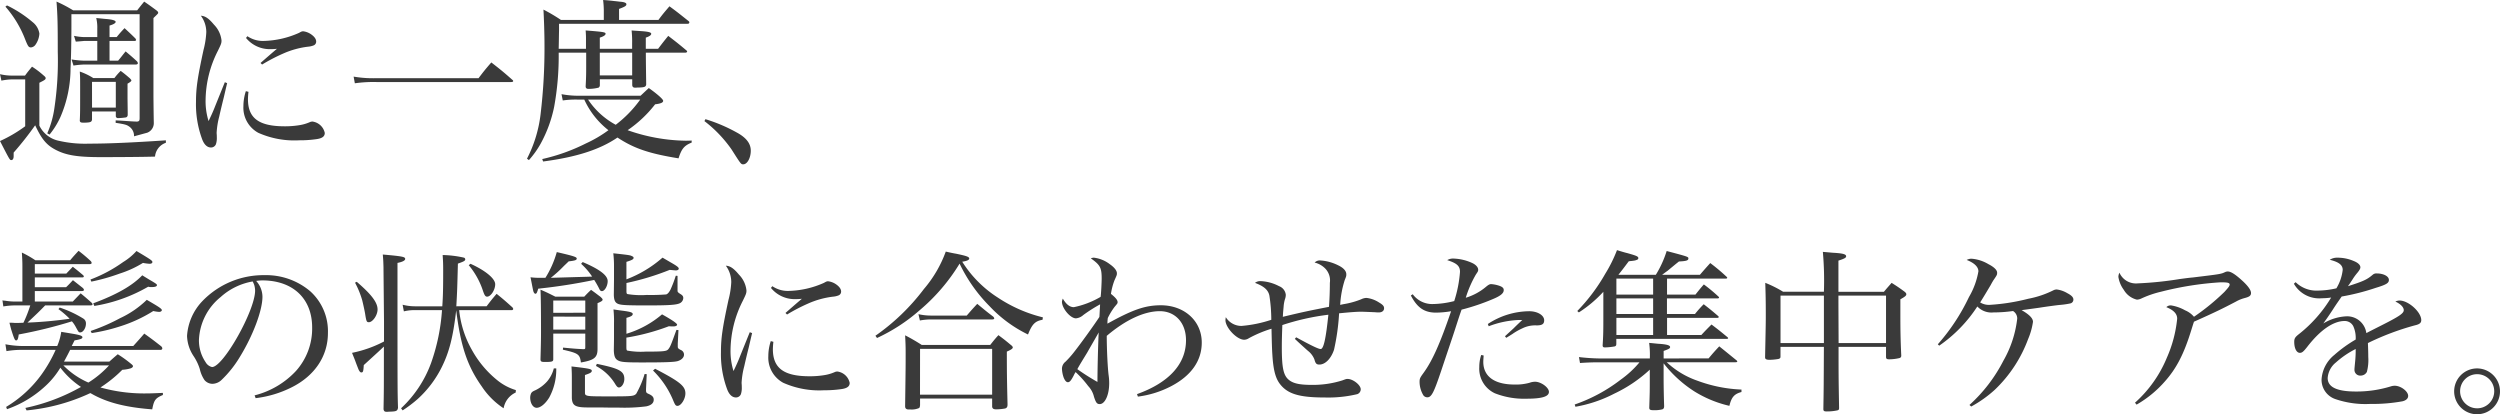 <svg xmlns="http://www.w3.org/2000/svg" width="400.064" height="66.292" viewBox="0 0 400.064 66.292">
  <path id="パス_2270" data-name="パス 2270" d="M18.284,10.248V8.4c.616-.168.98-.392.98-.588,0-.224-.532-.392-1.708-.476-.308-.028-.784-.084-1.4-.14a6.332,6.332,0,0,1,.168,1.68v1.372H14.252a8.81,8.81,0,0,1-1.652-.2l.28.924c.056,0,.532-.028,1.372-.112h2.072v3.164H14.252a14.68,14.68,0,0,1-2.044-.2l.308.98a13.7,13.7,0,0,1,1.736-.168h8.26c.168,0,.308-.084.308-.224a.666.666,0,0,0-.168-.308c-.756-.7-1.008-.9-1.792-1.568-.532.644-.672.868-1.2,1.484H18.284V10.864h4c.14,0,.252-.056.252-.168,0-.028-.056-.112-.084-.2-.728-.728-.98-.952-1.764-1.68-.588.616-.756.812-1.26,1.428ZM12.46,5.964a21.813,21.813,0,0,0-2.66-1.4c.168,2.352.2,3.444.2,8.036a51.07,51.07,0,0,1-.532,8.96,15.409,15.409,0,0,1-1.148,4.088l.364.2a12.753,12.753,0,0,0,1.736-2.8,19.637,19.637,0,0,0,1.624-7.812c.084-1.512.14-4.592.14-6.692V6.58H23.1V23.212c0,.42-.084.532-.448.56-.7-.028-.7-.028-1.512-.084-1.26-.084-1.26-.084-1.876-.112v.392c1.456.224,1.764.308,2.156.588a1.806,1.806,0,0,1,.784,1.568c1.344-.364,2.044-.56,2.072-.56a1.637,1.637,0,0,0,1.092-1.6c-.028-1.176-.056-4.088-.056-4.312V7.2c.756-.728.756-.728.756-.868,0-.112-.084-.2-.28-.364-.84-.616-1.092-.812-1.96-1.4-.5.616-.644.784-1.12,1.4ZM1.624,5.376A17.377,17.377,0,0,1,4.816,10.7c.42,1.036.532,1.2.9,1.2a1,1,0,0,0,.728-.448,3.438,3.438,0,0,0,.616-1.764A2.9,2.9,0,0,0,5.964,7.84,19.128,19.128,0,0,0,1.876,5.18ZM15.68,16.8a10.19,10.19,0,0,0-2.156-1.036c.056.9.056,1.092.056,2.52,0,4.06,0,4.06-.056,5.348.028.224.168.308.5.308h.364c.84-.028,1.036-.112,1.092-.476V22.148h3.808v.784a.349.349,0,0,0,.392.28,10.411,10.411,0,0,0,1.232-.112c.168-.056.224-.14.28-.336v-.476l-.028-2.212V17.7c.448-.252.616-.392.616-.532,0-.056-.056-.112-.252-.336-.588-.5-.784-.672-1.456-1.176A9.547,9.547,0,0,0,19.068,16.8Zm-.2.616h3.808v4.116H15.484Zm-14.5-.2a9.2,9.2,0,0,1,1.764-.2H4.788v7.5A21.918,21.918,0,0,1,.756,26.88c1.568,3.052,1.568,3.052,1.82,3.052.224,0,.364-.252.364-.616v-.588A51.9,51.9,0,0,0,6.384,24.36c1.008,2.156,1.764,3.108,3.164,3.864,1.708.924,3.528,1.232,7.308,1.232,3.276,0,6.86-.028,8.708-.084A2.564,2.564,0,0,1,27.3,27.16v-.392c-5.376.364-9.268.532-12.32.532a18.5,18.5,0,0,1-4.76-.448,4.457,4.457,0,0,1-3.164-2.436v-6.86c.9-.448,1.008-.532,1.008-.756,0-.084-.084-.224-.336-.42a13.886,13.886,0,0,0-1.848-1.4c-.5.616-.672.812-1.12,1.428H2.744a8.327,8.327,0,0,1-1.988-.224Zm35.756.252c-.252.616-.252.616-1.54,3.808-.28.728-.56,1.372-1.064,2.408a10.719,10.719,0,0,1-.476-3.416,17.711,17.711,0,0,1,1.96-7.812c.532-1.092.588-1.232.588-1.68A4.258,4.258,0,0,0,35,8.26c-.812-.98-1.4-1.4-2.1-1.428a4.4,4.4,0,0,1,.868,2.632,13.615,13.615,0,0,1-.448,2.856c-.952,4.424-1.2,6.076-1.2,8.316a16.069,16.069,0,0,0,1.008,6.02c.336.84.812,1.26,1.4,1.26a.844.844,0,0,0,.784-.532,3.152,3.152,0,0,0,.14-1.12,5.439,5.439,0,0,0-.028-.616v-.112a12.873,12.873,0,0,1,.42-2.6c.308-1.372.56-2.38.728-3.052.364-1.568.364-1.568.532-2.268Zm3.388-7.084a4.9,4.9,0,0,0,3.948,1.792,8.291,8.291,0,0,0,1.008-.056c-.448.364-1.316,1.12-2.632,2.268l.252.252a28.394,28.394,0,0,1,3.388-1.764,13.834,13.834,0,0,1,3.948-1.092,3.112,3.112,0,0,0,.952-.224.653.653,0,0,0,.364-.588c0-.448-.336-.868-.952-1.26a2.825,2.825,0,0,0-1.12-.392c-.2,0-.28.028-.672.252a14.593,14.593,0,0,1-5.628,1.288,4.357,4.357,0,0,1-2.632-.756ZM40.1,18.9a7.71,7.71,0,0,0-.392,2.408,4.571,4.571,0,0,0,2.38,4.256,14.156,14.156,0,0,0,6.552,1.2,18.393,18.393,0,0,0,2.856-.2c.868-.14,1.232-.448,1.232-.98a2.327,2.327,0,0,0-1.96-1.82,1.067,1.067,0,0,0-.476.112,6.738,6.738,0,0,1-1.512.448,14.167,14.167,0,0,1-2.464.2c-4.116,0-5.88-1.288-5.88-4.34a10.89,10.89,0,0,1,.084-1.176ZM57.54,17.64a20.964,20.964,0,0,1,3.444-.2H82.572c.2,0,.308-.056.308-.168a.245.245,0,0,0-.112-.168c-1.428-1.26-1.876-1.624-3.388-2.8-.924,1.064-1.2,1.4-2.044,2.52H60.984a18.4,18.4,0,0,1-3.64-.252Zm32.62-5.516c.028-1.036.028-1.708.056-2.912V8.12h20.44c.336,0,.364-.028.42-.252,0-.028-.028-.084-.112-.168-1.344-1.064-1.736-1.4-3.08-2.38-.784.924-1.036,1.2-1.764,2.184h-6.3V5.74c.98-.364,1.176-.5,1.176-.756,0-.2-.308-.336-.9-.392-.112,0-.476-.056-1.036-.112-.476-.056-.952-.112-1.792-.168a15.064,15.064,0,0,1,.112,1.708V7.5h-6.86a27.276,27.276,0,0,0-2.8-1.652c.084,1.372.168,3.92.168,5.572a88.646,88.646,0,0,1-.616,11.088,20.811,20.811,0,0,1-2.184,7.2l.308.224A14.587,14.587,0,0,0,87.276,27.3a20.938,20.938,0,0,0,2.156-5.88,45.077,45.077,0,0,0,.728-8.68h4.4v1.568c0,1.764,0,2.268-.084,3.78v.056c0,.252.14.392.448.392a6.465,6.465,0,0,0,1.624-.2.468.468,0,0,0,.2-.364V17h5.18v.924c.028.308.168.42.5.42h.084a4.823,4.823,0,0,1,.56-.028c.812-.028,1.036-.112,1.092-.476-.028-2.184-.056-3.864-.056-5.1h6.328c.14,0,.28-.084.28-.168a.242.242,0,0,0-.084-.168c-1.232-1.036-1.624-1.344-2.94-2.352-.7.868-.924,1.148-1.624,2.072H104.1V10.332c.588-.2.868-.392.868-.616s-.448-.336-1.54-.42c-1.288-.084-1.288-.084-1.6-.112a16.424,16.424,0,0,1,.084,2.1v.84H96.74V10.332c.56-.168.924-.392.924-.616,0-.252-.308-.308-3.192-.532a15.75,15.75,0,0,1,.056,1.68v1.26Zm6.58.616h5.18v3.64H96.74ZM111.44,26.8c-.42.028-.7.028-.98.028a29.075,29.075,0,0,1-9.268-1.68,19.42,19.42,0,0,0,4.4-4.144c.924-.112,1.288-.28,1.288-.56,0-.252-.952-1.092-2.3-2.044-.42.392-.868.812-1.316,1.232H93.212a14.409,14.409,0,0,1-2.6-.252l.2,1.008a14.275,14.275,0,0,1,2.38-.14h1.064a13.121,13.121,0,0,0,3.864,4.9A20.046,20.046,0,0,1,94.5,27.272a29.965,29.965,0,0,1-6.972,2.492l.14.392c5.32-.7,9.072-1.9,11.9-3.836,2.66,1.764,5.124,2.576,9.772,3.332.476-1.512.9-2.044,2.1-2.52Zm-8.232-6.552a18.853,18.853,0,0,1-3.92,4.032,12.37,12.37,0,0,1-4.424-4.032Zm10.276,3.444a20.423,20.423,0,0,1,4.34,4.536c1.512,2.38,1.512,2.38,1.876,2.38.644,0,1.2-1.036,1.2-2.184s-.728-2.1-2.3-2.94a25.606,25.606,0,0,0-4.956-2.1ZM5.012,69.988a30.853,30.853,0,0,0,9.828-2.6,2.73,2.73,0,0,1,.392-.168c2.52,1.484,5.544,2.268,9.884,2.6.28-1.484.5-1.792,1.708-2.3v-.336c-1.288.056-1.96.084-2.464.084a25.983,25.983,0,0,1-7.532-.952,20.609,20.609,0,0,0,3.5-2.828,6.016,6.016,0,0,0,1.316-.224c.252-.084.392-.224.392-.364,0-.056-.028-.112-.168-.252A19.631,19.631,0,0,0,19.6,61c-.588.5-.784.672-1.344,1.176H11c.42-.784.56-1.036.98-1.876h14.5a.251.251,0,0,0,.252-.252.535.535,0,0,0-.2-.336c-1.148-.9-1.512-1.176-2.688-2.016-.644.756-1.232,1.4-1.764,1.988H12.236l.448-.9c.98-.168,1.26-.28,1.26-.5,0-.252-.476-.392-1.876-.616-.308-.056-.84-.14-1.512-.252a8.956,8.956,0,0,1-.644,2.268H4.368a15.465,15.465,0,0,1-2.744-.28L1.792,60.5a14.55,14.55,0,0,1,2.576-.2H9.66a22.323,22.323,0,0,1-2.184,3.836,19.041,19.041,0,0,1-5.74,5.292l.14.364a17.5,17.5,0,0,0,6.076-3.64,13.17,13.17,0,0,0,2.464-3,13.688,13.688,0,0,0,3.3,3.08,30.982,30.982,0,0,1-8.9,3.36Zm13.188-7.2a15.722,15.722,0,0,1-3.3,2.744,12.677,12.677,0,0,1-4-2.744ZM6.328,48.092V46.58h8.764c.2,0,.336-.084.336-.2a.861.861,0,0,0-.112-.252,23.3,23.3,0,0,0-1.988-1.68c-.588.644-.784.84-1.344,1.512H6.412a16.463,16.463,0,0,0-2.156-1.232c.056.98.084,1.4.084,2.184v5.656H3.248a9.958,9.958,0,0,1-1.708-.14,1.367,1.367,0,0,1-.392-.056l.14.98a11.537,11.537,0,0,1,1.988-.168H5.6A20.708,20.708,0,0,1,4.508,55.96c-.672.028-.812.028-1.008.028H3.08a4.86,4.86,0,0,0-.5-.028H2.268c.168.644.224.924.364,1.344.364,1.148.5,1.484.7,1.484.224,0,.336-.252.42-.952a73.861,73.861,0,0,0,8.512-2.1,4.692,4.692,0,0,1,.616.9c.476.868.476.868.728.868.448,0,.9-.7.9-1.4a.888.888,0,0,0-.42-.812,17.971,17.971,0,0,0-3.78-1.764l-.2.252a14.03,14.03,0,0,1,1.792,1.54,65.706,65.706,0,0,1-6.748.616C6.916,54.28,6.916,54.28,7.98,53.188h7.28c.168,0,.308-.084.308-.2a.53.53,0,0,0-.14-.224c-.756-.672-.98-.868-1.764-1.512-.532.56-.7.728-1.26,1.316H6.328v-1.68h7.56c.168,0,.308-.084.308-.2a.8.8,0,0,0-.168-.28l-1.6-1.26c-.476.5-.616.672-1.092,1.12H6.328V48.708h7.588c.14,0,.252-.056.252-.14a.335.335,0,0,0-.112-.224c-.7-.588-.9-.756-1.652-1.344-.448.476-.588.616-1.036,1.092Zm9.52,5.18a25.256,25.256,0,0,0,8.624-3.08,1.742,1.742,0,0,0,.616.056c.5,0,.784-.112.784-.308,0-.14-.14-.252-1.26-.9q-.756-.462-1.092-.672c-1.54,1.624-4.06,3.08-7.84,4.48Zm-.476-3.892a31.5,31.5,0,0,0,4.536-1.288,16.633,16.633,0,0,0,3.724-1.708,7.887,7.887,0,0,0,1.064.14c.28,0,.448-.112.448-.28,0-.224-.252-.392-2.548-1.764a9.442,9.442,0,0,1-2.128,1.764,22.952,22.952,0,0,1-5.236,2.8Zm.056,8.232a28.122,28.122,0,0,0,4.424-1.036,22.636,22.636,0,0,0,5.432-2.492,5.908,5.908,0,0,0,.952.14c.224,0,.42-.14.42-.28,0-.2-.392-.476-1.932-1.372-.084-.056-.252-.14-.476-.28a15.465,15.465,0,0,1-4.284,2.94,30.261,30.261,0,0,1-4.7,2.044ZM41.664,68.028a17.373,17.373,0,0,0,5.768-1.736c3.7-1.848,5.8-5.012,5.8-8.68A8.609,8.609,0,0,0,50.4,50.92a10.912,10.912,0,0,0-7.308-2.576,13.562,13.562,0,0,0-9.94,4.144,8.874,8.874,0,0,0-2.464,5.572,6.146,6.146,0,0,0,1.036,3.22,7.994,7.994,0,0,1,1.008,2.1,5.152,5.152,0,0,0,.756,1.764,1.683,1.683,0,0,0,1.26.588,2.159,2.159,0,0,0,1.484-.644,17.439,17.439,0,0,0,2.912-3.668c2.1-3.416,3.612-7.42,3.612-9.632a3.8,3.8,0,0,0-1.008-2.52,8.072,8.072,0,0,1,.98-.084c4.9,0,7.98,2.912,7.98,7.532a10.156,10.156,0,0,1-2.576,6.944A13.557,13.557,0,0,1,41.5,67.58Zm-.476-18.676a4.027,4.027,0,0,1,.252.56,3.5,3.5,0,0,1,.14.9c0,3.192-5.1,12.236-6.888,12.236a1.574,1.574,0,0,1-1.036-.784,6.182,6.182,0,0,1-1.064-3.528,9.3,9.3,0,0,1,3.472-6.888A10.248,10.248,0,0,1,41.188,49.352ZM73.78,53.328c.14-2.576.14-2.576.252-6.832.952-.336,1.176-.448,1.176-.7a.3.3,0,0,0-.2-.252,16.767,16.767,0,0,0-3.416-.42c.056.9.084,1.232.084,2.492,0,2.912-.028,4.088-.14,5.712H67.116a7.964,7.964,0,0,1-1.932-.252l.2,1.064a7.022,7.022,0,0,1,1.736-.2h4.368a31.639,31.639,0,0,1-1.736,8.428,18.623,18.623,0,0,1-4.816,7.28l.252.336a20.27,20.27,0,0,0,2.408-1.82,17.178,17.178,0,0,0,3.864-5.124c1.176-2.38,1.792-4.732,2.3-9.072.7,5.684,1.764,8.9,4.088,12.18a12.251,12.251,0,0,0,3.5,3.5,3.4,3.4,0,0,1,1.932-2.52l.028-.392a8.591,8.591,0,0,1-2.856-1.484,16.4,16.4,0,0,1-4.172-4.928,16.172,16.172,0,0,1-2.044-6.384h8.428a.216.216,0,0,0,.224-.2,1.522,1.522,0,0,0-.112-.224c-1.064-.952-1.4-1.26-2.548-2.184-.7.812-.924,1.092-1.6,1.988ZM62.216,58.956a19.174,19.174,0,0,1-5.124,1.82c.308.784.42,1.008.644,1.652.336.868.392,1.008.448,1.12.14.252.252.364.392.364.28,0,.336-.168.392-1.176,2.52-2.3,2.52-2.3,3.22-2.968,0,6.944,0,6.944-.056,10.024.056.308.168.42.5.42h.084c.112,0,.28-.028.5-.028.952-.028,1.148-.112,1.232-.616-.084-2.632-.084-2.8-.084-23.184.84-.168,1.232-.392,1.232-.644,0-.336-.448-.42-3.584-.7.084.952.084,1.12.112,2.016,0,.448.084,8.6.084,8.736v3.164Zm-4.648-9.408a14.107,14.107,0,0,1,1.148,2.8c.14.56.448,1.932.5,2.38.168,1.008.224,1.148.56,1.148.616,0,1.4-1.12,1.4-2.044,0-1.12-.98-2.408-3.332-4.424Zm18.2-2.8a12.442,12.442,0,0,1,2.24,4c.28.84.42,1.036.7,1.036C79.3,51.788,80,50.7,80,49.8s-1.54-2.184-3.948-3.276ZM94.416,57.7V59.88c0,.252-.028.308-.308.308-1.148-.056-1.512-.084-3.248-.252l-.028.336c2.464.56,2.716.728,2.884,2.044,2.128-.364,2.66-.784,2.66-2.156V52.824c.616-.252.812-.392.812-.56,0-.112-.084-.2-.336-.448-.644-.476-.84-.644-1.512-1.12-.476.448-.616.588-1.092,1.092h-4.62c-1.008-.5-1.316-.672-2.38-1.12.056,1.148.084,3.192.084,6.72,0,1.372-.028,2.436-.084,4.4,0,.364.112.448.7.448,1.12,0,1.344-.056,1.344-.42V57.7Zm-5.124-3.332V52.4h5.124v1.96Zm5.124.616v2.072H89.292V54.98Zm-6.664-6.216h-.476a10.89,10.89,0,0,1-1.624-.084c.28,1.4.42,2.184.476,2.3.084.224.2.336.308.336.168,0,.252-.14.448-.812a88.968,88.968,0,0,0,8.96-1.4,14.934,14.934,0,0,1,.784,1.372c.14.308.252.42.448.42.448,0,.924-.84.924-1.6,0-.924-1.288-1.9-4-3.052l-.252.28a10.432,10.432,0,0,1,1.764,2.044c-.672.028-.672.028-2.744.084-2.744.084-2.744.084-3.864.112a20.073,20.073,0,0,0,2.072-1.876c.168-.168.448-.42.784-.756,1.008-.112,1.288-.2,1.288-.448s-.42-.392-3.192-1.036a15.6,15.6,0,0,1-1.82,4.116ZM101,46.216c.9-.28,1.148-.42,1.148-.644,0-.112-.084-.2-.28-.28-.28-.14-.392-.168-2.968-.448a17.817,17.817,0,0,1,.112,2.016v2.212l-.028,2.436c.028.84.2,1.232.672,1.428s1.26.252,4.648.252c3.5,0,4.648-.084,5.208-.336a.976.976,0,0,0,.588-.84c0-.28-.112-.448-.5-.672-.336-.224-.42-.308-.42-.5v-2.38l-.28-.028a19.871,19.871,0,0,1-.84,2.212c-.252.476-.448.7-.7.784a30.467,30.467,0,0,1-3.108.084,13.174,13.174,0,0,1-3.08-.14c-.14-.056-.168-.14-.168-.56V49.6a41.961,41.961,0,0,0,6.916-2.1c.644.056.868.084.98.084.28,0,.476-.112.476-.28,0-.224-.364-.476-1.4-1.064-.28-.168-.672-.392-1.2-.7A18.889,18.889,0,0,1,101,49.016Zm0,8.96c.728-.2,1.008-.364,1.008-.616s-.392-.364-1.652-.532c-.308-.028-.812-.112-1.428-.2a18.058,18.058,0,0,1,.084,2.24v2.1c0,.476,0,.56-.028,2.184.028.952.2,1.372.644,1.624.476.28,1.176.336,3.808.336,3.864,0,5.264-.056,5.8-.224.616-.2.98-.588.98-1.036a.8.8,0,0,0-.5-.728c-.448-.224-.5-.308-.5-.588v-.448l.112-2.156L109,57.108c-.9,2.492-.98,2.688-1.316,3.108-.28.308-.728.364-3.612.364a11.974,11.974,0,0,1-2.94-.168c-.112-.056-.14-.2-.14-.616V58.34a34.672,34.672,0,0,0,6.8-1.82,6.832,6.832,0,0,0,.728.028c.336,0,.588-.112.588-.28,0-.2-.756-.728-2.408-1.652A15.754,15.754,0,0,1,101,57.724Zm-11.62,8.092a5.148,5.148,0,0,1-1.064,2.072,5.981,5.981,0,0,1-1.848,1.4c-.5.224-.56.28-.7.476a1.718,1.718,0,0,0-.168.7c0,.924.448,1.652,1.036,1.652.616,0,1.4-.644,2.016-1.652a9.372,9.372,0,0,0,1.12-4.648Zm2.884,3.108v1.652c.084,1.232.56,1.512,2.856,1.484h.392c.588,0,1.568,0,2.828.028h1.428a27.67,27.67,0,0,0,4.4-.2c.812-.168,1.2-.532,1.2-1.064,0-.42-.224-.672-.868-.952-.308-.14-.364-.224-.364-.588v-.168l.112-2.38-.336-.028a15.309,15.309,0,0,1-1.344,3.164c-.392.392-.616.42-4.424.42-2.94,0-3.3-.028-3.612-.2-.14-.084-.168-.14-.168-.56v-2.66c.84-.28,1.092-.42,1.092-.672,0-.28-.308-.364-3.248-.7.056.98.056,1.372.056,1.82Zm3.864-3.5a7.909,7.909,0,0,1,3.108,2.94c.252.392.392.5.56.5.448,0,.868-.672.868-1.344,0-1.26-.756-1.68-4.4-2.436Zm9.128.728a14.512,14.512,0,0,1,3.136,4.564c.392.952.476,1.092.784,1.092.56,0,1.26-1.092,1.26-1.988,0-1.176-.868-1.876-4.844-3.948Zm15.484-6.132c-.252.616-.252.616-1.54,3.808-.28.728-.56,1.372-1.064,2.408a10.718,10.718,0,0,1-.476-3.416,17.711,17.711,0,0,1,1.96-7.812c.532-1.092.588-1.232.588-1.68a4.258,4.258,0,0,0-1.2-2.52c-.812-.98-1.4-1.4-2.1-1.428a4.4,4.4,0,0,1,.868,2.632,13.615,13.615,0,0,1-.448,2.856c-.952,4.424-1.2,6.076-1.2,8.316a16.069,16.069,0,0,0,1.008,6.02c.336.84.812,1.26,1.4,1.26a.844.844,0,0,0,.784-.532,3.152,3.152,0,0,0,.14-1.12,5.438,5.438,0,0,0-.028-.616v-.112a12.873,12.873,0,0,1,.42-2.6c.308-1.372.56-2.38.728-3.052.364-1.568.364-1.568.532-2.268Zm3.388-7.084a4.9,4.9,0,0,0,3.948,1.792,8.292,8.292,0,0,0,1.008-.056c-.448.364-1.316,1.12-2.632,2.268l.252.252a28.4,28.4,0,0,1,3.388-1.764,13.835,13.835,0,0,1,3.948-1.092,3.112,3.112,0,0,0,.952-.224.653.653,0,0,0,.364-.588c0-.448-.336-.868-.952-1.26a2.825,2.825,0,0,0-1.12-.392c-.2,0-.28.028-.672.252a14.593,14.593,0,0,1-5.628,1.288,4.357,4.357,0,0,1-2.632-.756ZM124.1,58.9a7.71,7.71,0,0,0-.392,2.408,4.571,4.571,0,0,0,2.38,4.256,14.156,14.156,0,0,0,6.552,1.2,18.393,18.393,0,0,0,2.856-.2c.868-.14,1.232-.448,1.232-.98a2.327,2.327,0,0,0-1.96-1.82,1.067,1.067,0,0,0-.476.112,6.737,6.737,0,0,1-1.512.448,14.167,14.167,0,0,1-2.464.2c-4.116,0-5.88-1.288-5.88-4.34a10.89,10.89,0,0,1,.084-1.176Zm17-.5a28.249,28.249,0,0,0,6.776-4.4,30.425,30.425,0,0,0,6.44-7.5,24.875,24.875,0,0,0,4.816,6.832,20.96,20.96,0,0,0,6.132,4.508c.644-1.652,1.148-2.156,2.324-2.352l.056-.392a22.689,22.689,0,0,1-7.168-3.136,18.462,18.462,0,0,1-5.74-5.768c.756-.112,1.12-.28,1.12-.5,0-.28-.392-.42-2.128-.784-.364-.056-.9-.168-1.624-.336a19.394,19.394,0,0,1-3.5,5.992,34.292,34.292,0,0,1-7.756,7.476Zm6.86-2.8a9.49,9.49,0,0,1,1.736-.168h9.8c.252,0,.364-.056.364-.2a.627.627,0,0,0-.2-.28c-1.148-.868-1.456-1.148-2.52-2.016-.756.812-.98,1.064-1.68,1.876h-5.74a9.169,9.169,0,0,1-1.988-.224Zm.028,13.58V68.084h11.536v1.232c0,.364.2.5.644.5a7.9,7.9,0,0,0,1.456-.14c.28-.112.364-.28.364-.644-.084-3.5-.112-4.7-.112-8.456.7-.308.952-.476.952-.672,0-.084-.084-.224-.308-.392-.84-.7-1.092-.9-1.988-1.568-.616.672-.784.9-1.316,1.568H148.26a30.124,30.124,0,0,0-2.66-1.54c.056,1.148.084,1.68.084,2.716,0,2.24,0,2.3-.084,8.512v.14c0,.336.2.5.56.5h.308a2.927,2.927,0,0,0,1.344-.224c.112-.084.14-.14.168-.42Zm0-9.044h11.536v7.336H147.98Zm34.86,7.644a15.8,15.8,0,0,0,5.348-1.68c3.192-1.68,4.872-4.06,4.872-6.972,0-3.444-2.772-5.964-6.552-5.964-2.492,0-4.508.7-8.54,2.94a5.991,5.991,0,0,1,.056-.9,10.62,10.62,0,0,1,1.092-1.792c.476-.56.476-.56.476-.756,0-.336-.336-.728-1.064-1.316a10.281,10.281,0,0,1,.56-2.156c.392-.868.392-.868.392-1.148,0-.42-.42-.952-1.148-1.456a5.205,5.205,0,0,0-2.548-1.036,1.377,1.377,0,0,0-.476.112c1.512,1.064,1.736,1.512,1.736,3.248,0,.56-.084,2.38-.168,2.912a14.073,14.073,0,0,1-4.284,1.652c-.644,0-1.232-.448-1.764-1.372a1.737,1.737,0,0,0-.14.5c0,1.064,1.344,2.66,2.24,2.66a2.057,2.057,0,0,0,1.176-.532,24.037,24.037,0,0,1,2.688-1.708c-.028.532-.028.532-.056,1.008-.028.616-.028.616-.056,1.008-.9,1.372-3.08,4.4-4.172,5.768a15.366,15.366,0,0,1-1.26,1.4,1.436,1.436,0,0,0-.56,1.092,4.766,4.766,0,0,0,.28,1.456c.2.476.42.728.672.728.28,0,.5-.252.924-1.064a4.044,4.044,0,0,1,.308-.56,16.971,16.971,0,0,1,2.016,2.24,3.765,3.765,0,0,1,.924,1.708c.308.952.476,1.176.924,1.176.84,0,1.512-1.484,1.512-3.332a8.822,8.822,0,0,0-.084-1.232c-.168-1.26-.308-4.284-.308-6.356,3-2.548,5.992-3.948,8.484-3.948s4.2,1.876,4.2,4.648c0,3.78-2.688,6.776-7.84,8.624Zm-6.272-10.248c-.112,2.128-.2,6.3-.2,7.9a36.412,36.412,0,0,1-3.22-2.044c.336-.616.42-.756,1.568-2.632C175.28,59.768,175.588,59.264,176.568,57.528Zm31.388,1.008c.476.448.476.448.84.784,1.176,1.064,1.176,1.064,1.344,1.2a3.265,3.265,0,0,1,.952,1.316c.168.644.336.812.784.812.952,0,1.876-.952,2.352-2.38a35.909,35.909,0,0,0,.812-5.824c2.044-.2,2.884-.252,3.528-.252.392,0,1.652.056,2.268.084a4.356,4.356,0,0,0,.56.028c.5,0,.84-.252.84-.672,0-.336-.2-.56-.812-.924a4.658,4.658,0,0,0-2.016-.728,2.074,2.074,0,0,0-.84.224,13.222,13.222,0,0,1-2.856.784c-.112.028-.28.056-.5.112a15.742,15.742,0,0,1,.728-3.976c.252-.616.252-.644.252-.924,0-.532-.448-1.036-1.344-1.456a7.378,7.378,0,0,0-2.8-.756,1.159,1.159,0,0,0-.924.336,3.534,3.534,0,0,1,1.512.784,2.73,2.73,0,0,1,.924,2.464c0,1.316-.056,2.688-.14,3.836-3.416.672-3.976.784-7.392,1.6a2.769,2.769,0,0,0,.028-.42c.056-.756.112-1.232.112-1.316a5.55,5.55,0,0,1,.2-1.064,2.073,2.073,0,0,0,.14-.728,1.649,1.649,0,0,0-1.064-1.372,6.968,6.968,0,0,0-2.94-.812,1.346,1.346,0,0,0-.924.28c1.428.532,2.1,1.12,2.3,2.016a25.643,25.643,0,0,1,.308,3.892,20.536,20.536,0,0,1-4.76.98,2.931,2.931,0,0,1-2.52-1.4,4.181,4.181,0,0,0-.056.476c0,1.2,1.82,3.136,3,3.136a1.4,1.4,0,0,0,.756-.252,19.492,19.492,0,0,1,3.612-1.512c.056,2.464.084,3.36.14,4.172.14,2.324.476,3.612,1.092,4.508,1.232,1.736,3.108,2.324,7.308,2.324a20.02,20.02,0,0,0,5.18-.532.83.83,0,0,0,.56-.784c0-.672-1.232-1.652-2.1-1.652-.2,0-.224,0-.812.224a15.659,15.659,0,0,1-4.872.728c-1.876,0-2.884-.2-3.584-.7-.98-.7-1.26-1.876-1.26-5.292,0-1.176.028-2.072.084-3.584a38.174,38.174,0,0,1,7.364-1.652c-.392,3.808-.756,5.488-1.232,5.488-.364,0-1.512-.56-3.92-1.876Zm18.564-6.944c1.036,1.988,2.184,2.744,4.032,2.744a15.112,15.112,0,0,0,2.408-.224c-1.764,5.18-3,7.924-4.4,9.856-.588.812-.644.924-.644,1.484a4.228,4.228,0,0,0,.616,2.128.783.783,0,0,0,.616.308c.672,0,1.036-.7,2.24-4.284,1.008-3.024,1.708-5.068,2.072-6.188.84-2.6.84-2.6,1.176-3.556a34.225,34.225,0,0,0,4.984-1.68c1.288-.532,1.764-.952,1.764-1.456,0-.308-.2-.5-.672-.672a5.242,5.242,0,0,0-1.344-.28c-.224,0-.448.112-.84.448a9.142,9.142,0,0,1-3.22,1.736,17.884,17.884,0,0,1,1.624-3.724c.308-.448.364-.532.364-.756,0-.392-.364-.812-.98-1.092a7.772,7.772,0,0,0-2.968-.7,1.8,1.8,0,0,0-1.008.252c1.568.5,2.044.952,2.044,1.876a19.745,19.745,0,0,1-.924,4.676,14.744,14.744,0,0,1-3.5.476,3.854,3.854,0,0,1-3.136-1.568Zm12.46,4.928a14.991,14.991,0,0,1,4.9-1.008h.476c-.868.812-1.064,1.008-1.4,1.344-1.008.924-1.008.924-1.372,1.26l.2.252c.42-.252.42-.252.952-.588a9.6,9.6,0,0,1,1.568-.9,4.658,4.658,0,0,1,2.352-.5c.868,0,1.2-.224,1.2-.812,0-.812-1.064-1.456-2.408-1.456a12.2,12.2,0,0,0-6.608,2.044Zm-1.2,4.592a6.04,6.04,0,0,0-.308,1.932,4.343,4.343,0,0,0,2.492,4.2,12.786,12.786,0,0,0,5.068.868c2.436,0,3.584-.336,3.584-1.092,0-.7-1.26-1.624-2.212-1.624a2.655,2.655,0,0,0-.9.168,8.151,8.151,0,0,1-2.38.28c-3.22,0-5.012-1.288-5.012-3.64,0-.224.028-.5.056-1.008Zm29.736-9.66V48.9h9.352c.2,0,.28-.056.28-.14a.256.256,0,0,0-.084-.14,30.647,30.647,0,0,0-2.632-2.212c-.728.812-.98,1.092-1.652,1.876h-6.048c.56-.42.672-.5.84-.616,1.288-1.064,1.288-1.064,1.848-1.512,1.2-.056,1.512-.168,1.512-.476,0-.28,0-.28-3.472-1.2a17,17,0,0,1-1.736,3.808h-5.992c.532-.672.756-.952,1.652-2.156a2.791,2.791,0,0,1,.448-.056l.42-.056a1.966,1.966,0,0,0,.532-.168.286.286,0,0,0,.14-.224c0-.28-.28-.392-1.764-.812-.364-.084-.924-.252-1.652-.476a22.589,22.589,0,0,1-1.876,3.78,29.057,29.057,0,0,1-4.48,5.964l.252.224a19.808,19.808,0,0,0,3.92-3.3V55.68c0,1.792-.028,2.548-.112,3.892,0,.252.112.336.364.336a9.952,9.952,0,0,0,1.6-.168c.168-.084.224-.168.224-.42v-.784h17.64c.168,0,.252-.028.252-.112a.256.256,0,0,0-.084-.14c-1.092-.9-1.428-1.176-2.576-2.044-.728.728-.952.952-1.624,1.68h-5.488V55.176H275.6c.112,0,.2-.056.2-.14a.256.256,0,0,0-.084-.14c-.98-.84-1.288-1.092-2.324-1.9a18.125,18.125,0,0,0-1.4,1.568h-4.48V52.068H275.6c.14,0,.252-.056.252-.14a.256.256,0,0,0-.084-.14,26.434,26.434,0,0,0-2.352-1.96c-.616.7-.784.924-1.344,1.624ZM265.3,57.92h-5.88V55.176h5.88Zm0-3.36h-5.88V52.068h5.88Zm0-3.108h-5.88V48.9h5.88Zm1.68,10.22v-1.2c.868-.308,1.036-.42,1.036-.616,0-.28-.5-.448-1.9-.532-.336-.028-.812-.084-1.456-.14a14.567,14.567,0,0,1,.112,2.492H256.76a32.213,32.213,0,0,1-3.332-.224l.168.952c.672-.056,1.876-.112,2.772-.112h6.748a15.855,15.855,0,0,1-3,2.772,25.855,25.855,0,0,1-7.364,3.976l.112.364a21.4,21.4,0,0,0,6.216-2.1,22.313,22.313,0,0,0,5.684-3.836V65c0,1.988,0,1.988-.084,4.536,0,.336.14.42.728.42a5.09,5.09,0,0,0,1.372-.14c.2-.084.28-.224.28-.532-.056-1.736-.084-3.332-.084-4.732v-2.1a19.594,19.594,0,0,0,4.9,4.48,18.443,18.443,0,0,0,5.628,2.324c.336-1.4.784-1.9,1.932-2.212v-.392a22.777,22.777,0,0,1-7.084-1.428,13.77,13.77,0,0,1-4.872-2.94h10.892c.28,0,.392-.028.392-.14,0-.028-.028-.056-.084-.14-1.176-.952-1.54-1.26-2.8-2.268-.756.812-1.008,1.092-1.708,1.932Zm35.588-1.848v1.568c0,.336.112.42.532.42a7.535,7.535,0,0,0,1.624-.2.366.366,0,0,0,.28-.392v-.056c-.112-2.436-.14-3.976-.14-6.384V52.208c.756-.42.952-.588.952-.812,0-.14-.112-.28-.336-.448-.84-.616-1.092-.784-2.016-1.372-.532.616-.7.784-1.232,1.428h-7.28V46.02c1.036-.336,1.232-.476,1.232-.7,0-.336-.56-.476-2.1-.56-.364-.028-.9-.084-1.624-.14A52.082,52.082,0,0,1,292.628,51H286.1a18.129,18.129,0,0,0-2.856-1.428c.056,1.736.084,2.94.084,4.928,0,1.456,0,1.456-.112,6.944V61.5c0,.28.2.392.728.392a8.746,8.746,0,0,0,1.428-.14c.252-.084.308-.168.308-.392v-1.54h6.944c-.028,6.552-.028,6.552-.084,9.94,0,.308.112.392.5.392a7.741,7.741,0,0,0,1.736-.168c.224-.056.28-.14.28-.392-.084-4.928-.084-4.928-.084-9.772Zm0-.616H294.98c-.028-6.1-.028-6.1-.028-7.588h7.616Zm-9.94,0h-6.944V51.62h6.944v7.588Zm18.452.42a22.549,22.549,0,0,0,6.1-6.272,3.1,3.1,0,0,0,2.576.952,22.773,22.773,0,0,0,3.136-.224,1.4,1.4,0,0,1,.672,1.2,17.5,17.5,0,0,1-2.212,6.748,24.7,24.7,0,0,1-5.432,7.084l.28.252a19.233,19.233,0,0,0,3.78-2.688,21.477,21.477,0,0,0,5.32-8.092,11.051,11.051,0,0,0,.784-2.772c0-.56-.56-1.148-1.82-1.876.9-.112,1.064-.14,2.884-.392,1.064-.168,2.688-.392,3.332-.448a12.565,12.565,0,0,0,1.54-.224.625.625,0,0,0,.532-.616c0-.364-.28-.672-.98-1.036a4.31,4.31,0,0,0-1.68-.588,1.184,1.184,0,0,0-.56.14,15.233,15.233,0,0,1-4,1.344,32.511,32.511,0,0,1-6.216.98,2.679,2.679,0,0,1-1.484-.392c.448-.7,1.316-2.156,1.68-2.772.224-.42.392-.7.448-.784.56-.812.588-.868.588-1.2,0-.42-.476-.9-1.4-1.372a6.157,6.157,0,0,0-2.716-.868,1.6,1.6,0,0,0-.756.2c1.232.476,1.876,1.12,1.876,1.82a12.169,12.169,0,0,1-1.512,4.116,32.193,32.193,0,0,1-4.984,7.56Zm31.584,9.436A17.71,17.71,0,0,0,347.2,65.34c1.848-2.072,3.052-4.4,4.228-8.232.28-.9.28-.9.42-1.316,3.444-1.54,4.536-2.072,6.72-3.22a5.906,5.906,0,0,1,1.372-.56c.784-.2,1.036-.392,1.036-.812,0-.476-.5-1.176-1.568-2.128-1.008-.9-1.68-1.316-2.156-1.316a1.1,1.1,0,0,0-.392.084c-.7.336-.784.336-5.152.868-.924.084-1.68.2-2.1.252a56.5,56.5,0,0,1-6.776.7,2.884,2.884,0,0,1-2.912-1.708,1.584,1.584,0,0,0-.168.672,4.632,4.632,0,0,0,.868,2.072,3.313,3.313,0,0,0,2.1,1.568,1.828,1.828,0,0,0,.672-.168A16.128,16.128,0,0,1,346.556,51a50.837,50.837,0,0,1,9.576-1.512c1.12,0,1.428.084,1.428.364,0,.224-.224.5-.84,1.176a36.028,36.028,0,0,1-4.872,3.976,3.788,3.788,0,0,0-1.428-1.036,6.663,6.663,0,0,0-2.24-.784.973.973,0,0,0-.756.28c1.176.476,1.736,1.064,1.736,1.848a20.324,20.324,0,0,1-1.652,6.244,19.722,19.722,0,0,1-5.1,7.2Zm25.172-19.348a4.662,4.662,0,0,0,4.48,2.324,11.214,11.214,0,0,0,1.484-.112,21.642,21.642,0,0,1-5.124,5.824c-.644.5-.784.728-.784,1.26,0,1.036.364,1.764.9,1.764.336,0,.56-.168,1.176-.952,2.072-2.688,4.172-4.144,5.992-4.144a1.534,1.534,0,0,1,1.372.812,4.53,4.53,0,0,1,.392,2.156,21.044,21.044,0,0,0-3.416,2.464,5.477,5.477,0,0,0-2.044,3.92,3.255,3.255,0,0,0,2.184,3.136,14.841,14.841,0,0,0,5.6.784,26.9,26.9,0,0,0,5.152-.42c.588-.14.924-.448.924-.868,0-.728-1.176-1.624-2.156-1.624a2.091,2.091,0,0,0-.56.084,18.545,18.545,0,0,1-5.656.84c-3.024,0-4.508-.7-4.508-2.156a3.5,3.5,0,0,1,1.316-2.492,14.478,14.478,0,0,1,3.164-2.156,17.146,17.146,0,0,1-.084,1.988c-.112,1.176-.112,1.176-.112,1.344a.921.921,0,0,0,1.008.924,1.12,1.12,0,0,0,.98-.588,7.51,7.51,0,0,0,.224-2.408c0-.756-.028-1.456-.056-2.212a42.308,42.308,0,0,1,7.5-2.828c.756-.168,1.036-.392,1.036-.84,0-1.288-2.044-3.136-3.472-3.136a1.537,1.537,0,0,0-.672.168c.812.364,1.344.9,1.344,1.372,0,.5-.7.98-3.3,2.3-2.212,1.12-2.212,1.12-2.688,1.372a3.105,3.105,0,0,0-3.136-2.688,7.8,7.8,0,0,0-3.752,1.148c.476-.672.672-.924,1.484-2.156.588-.924.84-1.26,1.456-2.156a36.389,36.389,0,0,0,5.4-1.372c1.764-.532,2.156-.784,2.156-1.288,0-.588-.868-1.036-1.96-1.036a.866.866,0,0,0-.644.224c-.924.784-1.512,1.036-3.948,1.82.224-.308.224-.308.756-1.12a8.615,8.615,0,0,1,.784-1.064c.336-.42.448-.644.448-.84,0-.364-.364-.728-1.064-1.008a6.5,6.5,0,0,0-2.548-.532,2.175,2.175,0,0,0-1.288.336c1.484.364,2.072.84,2.072,1.624a7.28,7.28,0,0,1-1.008,2.94,13.491,13.491,0,0,1-2.912.364,4.763,4.763,0,0,1-3.612-1.344Zm29.316,13.552a3.668,3.668,0,1,0,3.668,3.668A3.681,3.681,0,0,0,397.152,63.268Zm0,.924a2.73,2.73,0,1,1-2.716,2.716A2.719,2.719,0,0,1,397.152,64.192Z" transform="translate(-0.756 -4.312)" fill="#3a3a3a"/>
</svg>
